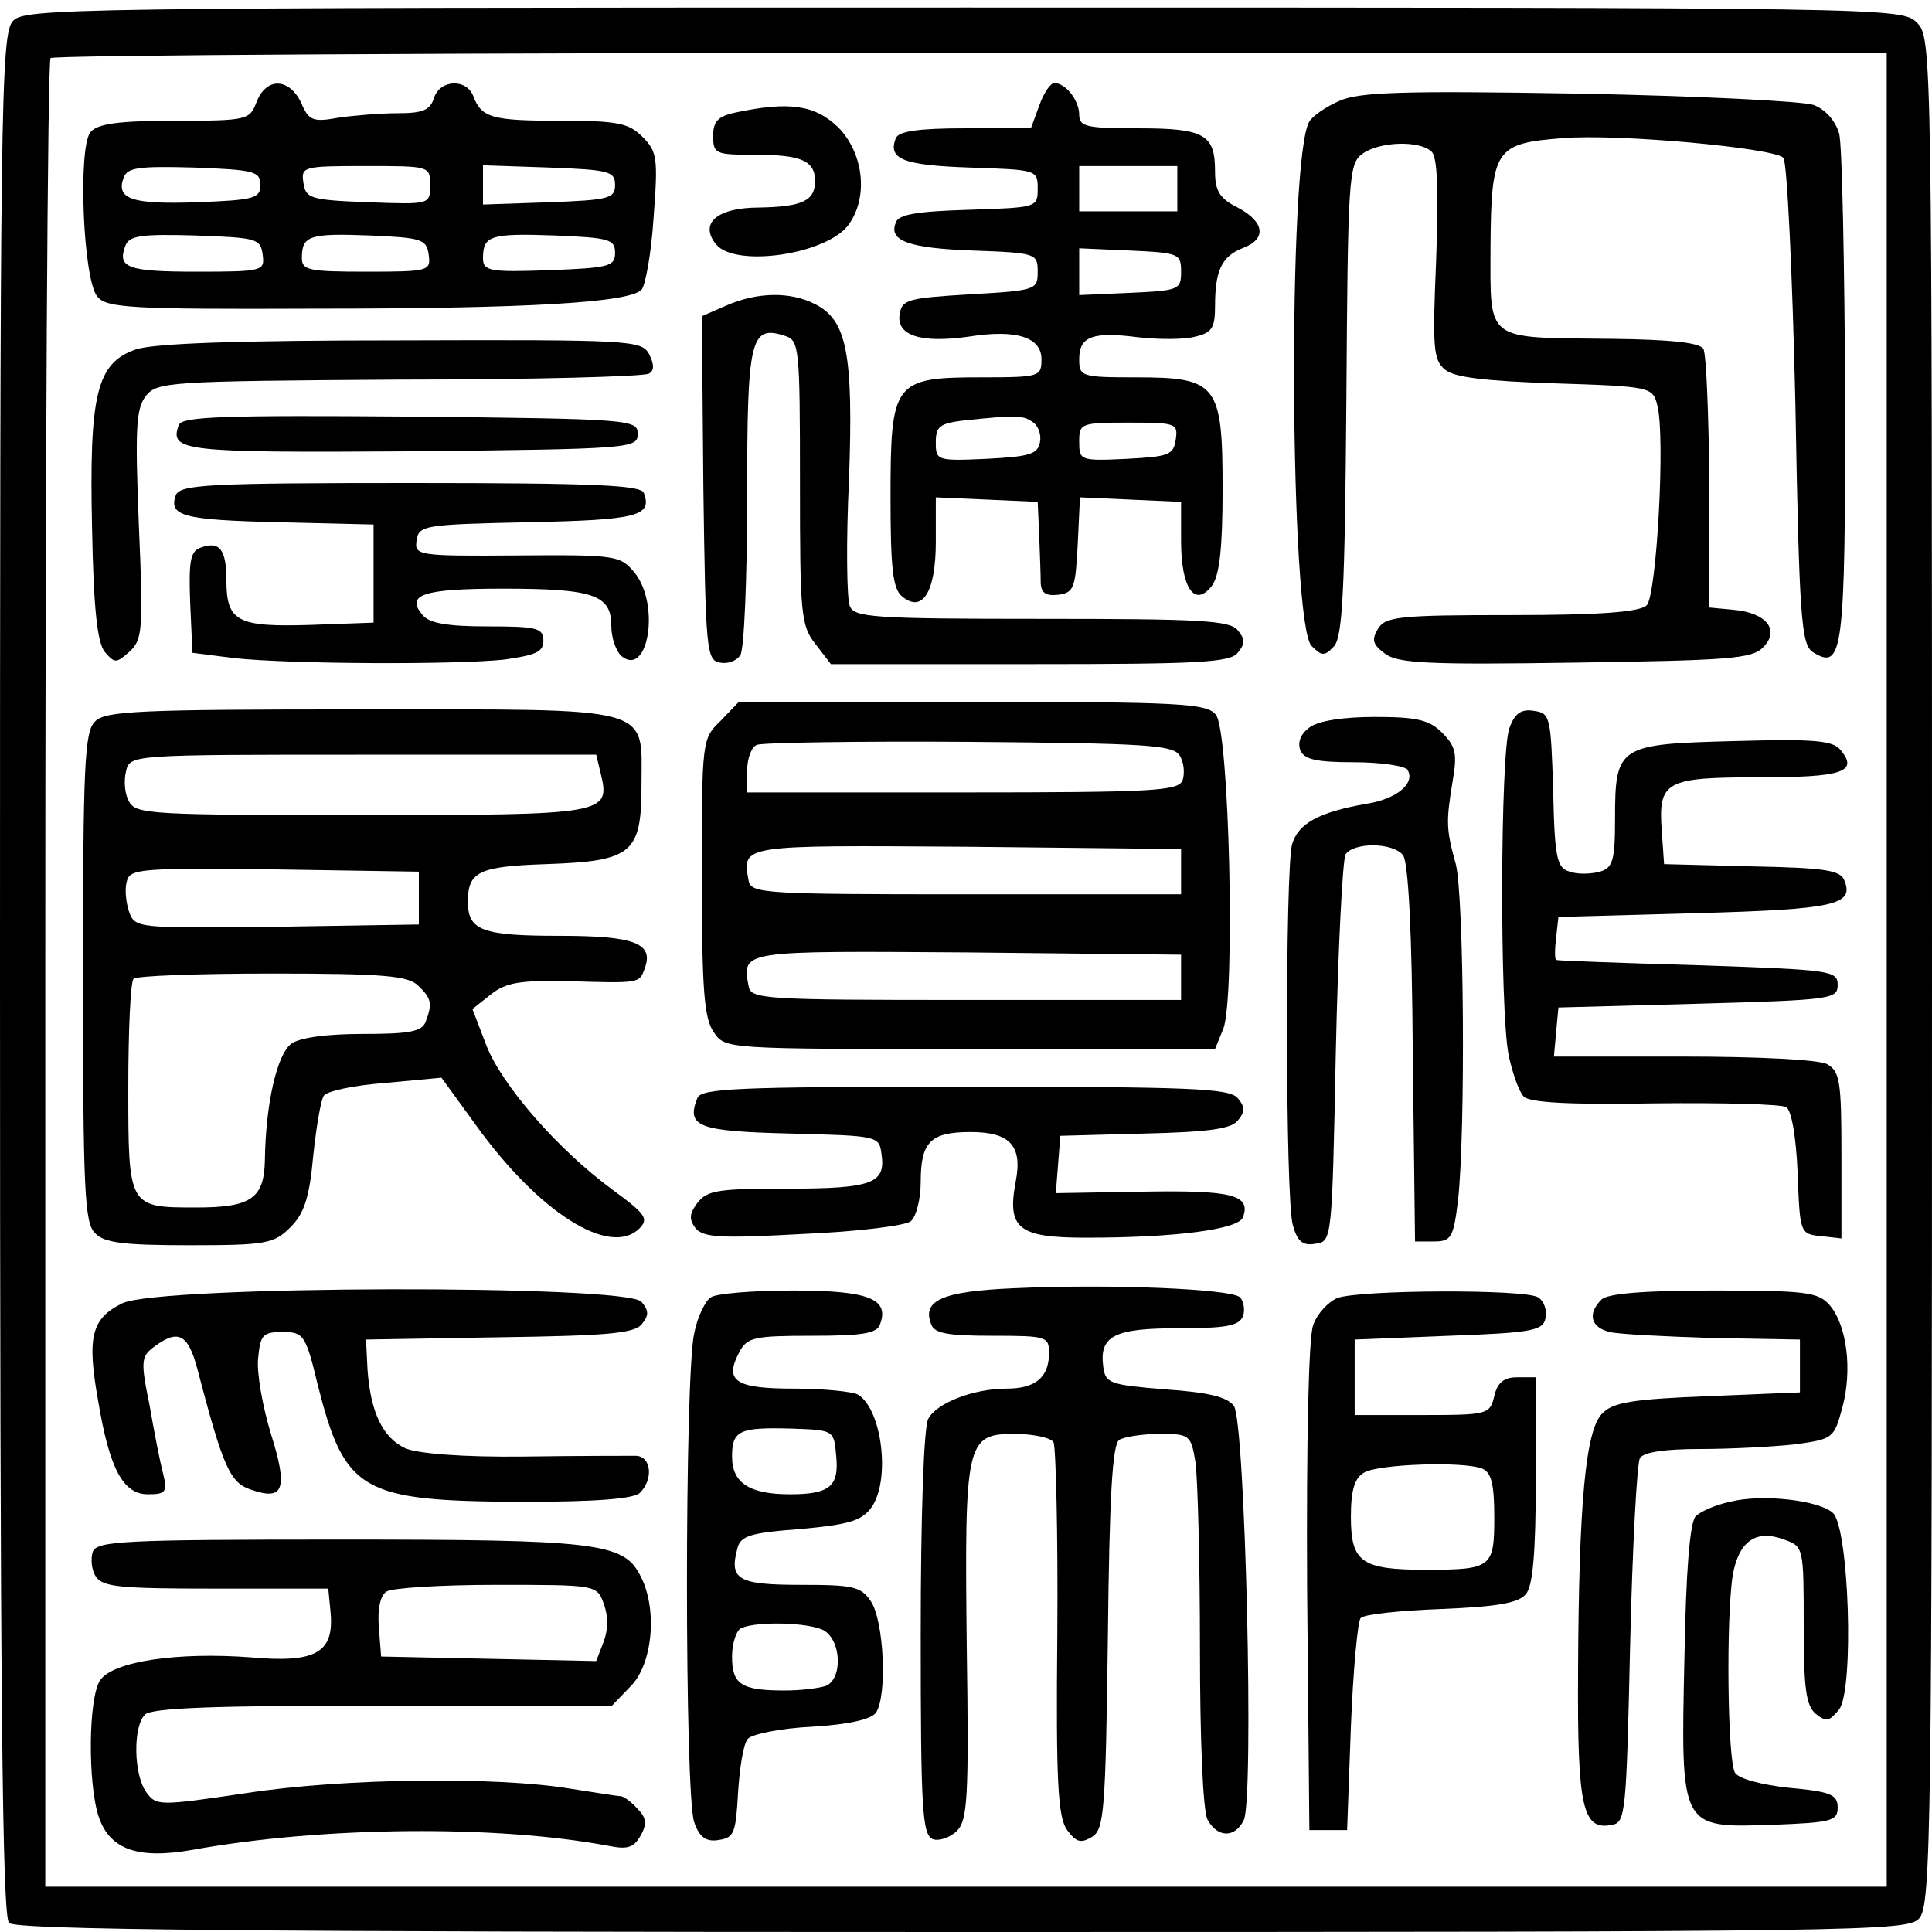 <?xml version="1.0" standalone="no"?>
<!DOCTYPE svg PUBLIC "-//W3C//DTD SVG 20010904//EN"
 "http://www.w3.org/TR/2001/REC-SVG-20010904/DTD/svg10.dtd">
<svg version="1.0" xmlns="http://www.w3.org/2000/svg"
 width="256pt" height="256pt" viewBox="0 0 256 256"
 preserveAspectRatio="xMidYMid meet">
<g transform="translate(0,256) scale(0.1,-0.1)"
fill="#000000" stroke="none">
<path d="M17 2532 c-16 -17 -17 -119 -17 -1263 0 -955 3 -1248 12 -1257 9 -9
303 -12 1263 -12 1200 0 1253 1 1268 18 16 17 17 119 17 1255 0 1224 0 1237
-20 1257 -20 20 -33 20 -1263 20 -1192 0 -1245 -1 -1260 -18z m2483 -1257 l0
-1215 -1220 0 -1220 0 0 1208 c0 665 3 1212 7 1215 3 4 552 7 1220 7 l1213 0
0 -1215z"/>
<path d="M340 2425 c-9 -24 -12 -25 -109 -25 -74 0 -102 -4 -111 -15 -17 -20
-10 -196 9 -218 12 -15 44 -17 285 -16 286 0 419 8 436 25 5 5 13 48 16 95 6
80 5 88 -15 108 -18 18 -33 21 -108 21 -92 0 -105 4 -116 33 -9 23 -44 22 -52
-3 -5 -16 -15 -20 -48 -20 -23 0 -59 -3 -79 -6 -33 -6 -39 -4 -49 20 -16 33
-46 34 -59 1z m5 -110 c0 -18 -8 -20 -84 -23 -86 -3 -108 4 -97 33 5 13 20 15
93 13 80 -3 88 -5 88 -23z m225 0 c0 -26 0 -26 -82 -23 -77 3 -83 5 -86 26 -3
21 -1 22 82 22 85 0 86 0 86 -25z m245 0 c0 -18 -8 -20 -87 -23 l-88 -3 0 26
0 26 88 -3 c79 -3 87 -5 87 -23z m-467 -92 c3 -22 1 -23 -87 -23 -91 0 -106 5
-95 34 5 14 21 16 93 14 81 -3 86 -4 89 -25z m220 0 c3 -22 1 -23 -82 -23 -77
0 -86 2 -86 18 0 30 10 33 90 30 69 -3 75 -5 78 -25z m247 2 c0 -18 -8 -20
-87 -23 -80 -3 -88 -1 -88 16 0 30 10 33 95 30 72 -3 80 -5 80 -23z"/>
<path d="M1377 2420 l-11 -30 -87 0 c-63 0 -88 -4 -92 -13 -11 -28 10 -36 98
-39 89 -3 90 -3 90 -28 0 -25 -1 -25 -92 -28 -67 -2 -93 -6 -96 -17 -10 -24
17 -34 103 -37 83 -3 85 -4 85 -28 0 -24 -2 -25 -90 -30 -83 -5 -90 -7 -93
-27 -4 -28 29 -38 92 -29 63 10 96 -1 96 -30 0 -23 -2 -24 -80 -24 -116 0
-120 -6 -120 -159 0 -93 3 -121 15 -131 27 -23 45 5 45 72 l0 59 68 -3 67 -3
2 -45 c1 -25 2 -53 2 -63 1 -13 7 -17 24 -15 20 3 22 9 25 66 l3 63 67 -3 67
-3 0 -52 c0 -62 18 -89 41 -59 10 14 14 50 14 128 0 139 -7 148 -115 148 -72
0 -75 1 -75 24 0 30 17 37 79 29 27 -3 61 -3 75 1 22 5 26 12 26 40 0 48 9 66
36 77 33 12 30 35 -6 54 -24 12 -30 22 -30 48 0 49 -14 57 -102 57 -68 0 -78
2 -78 18 0 19 -18 42 -33 42 -5 0 -14 -13 -20 -30z m183 -110 l0 -30 -65 0
-65 0 0 30 0 30 65 0 65 0 0 -30z m5 -110 c0 -24 -3 -25 -67 -28 l-68 -3 0 31
0 31 68 -3 c64 -3 67 -4 67 -28z m-197 -199 c8 -5 12 -17 10 -27 -3 -16 -14
-19 -71 -22 -66 -3 -67 -2 -67 22 0 21 5 25 38 29 68 7 77 7 90 -2z m190 -23
c-3 -21 -9 -23 -65 -26 -62 -3 -63 -2 -63 23 0 24 2 25 66 25 62 0 65 -1 62
-22z"/>
<path d="M1774 2426 c-18 -8 -35 -20 -39 -27 -29 -46 -26 -666 3 -695 13 -13
17 -14 29 -1 12 11 15 72 17 327 2 293 3 313 21 326 23 17 77 18 92 3 8 -8 9
-53 6 -143 -5 -117 -4 -133 12 -146 12 -10 53 -15 146 -18 127 -4 129 -5 135
-29 11 -41 -1 -252 -14 -265 -9 -9 -62 -13 -179 -13 -149 0 -167 -2 -177 -18
-9 -15 -7 -21 9 -33 17 -13 57 -15 252 -12 203 3 234 5 249 20 23 23 5 46 -39
50 l-32 3 0 165 c-1 91 -4 171 -8 178 -6 8 -42 12 -120 13 -171 2 -162 -6
-162 122 1 130 6 137 96 144 74 6 279 -13 292 -26 5 -5 12 -152 16 -327 5
-285 8 -318 23 -328 40 -25 43 -2 43 337 -1 177 -4 335 -8 350 -5 17 -18 32
-34 38 -15 5 -155 12 -312 15 -236 4 -291 2 -317 -10z"/>
<path d="M975 2411 c-24 -5 -30 -12 -30 -31 0 -24 3 -25 55 -25 62 0 80 -8 80
-35 0 -26 -17 -34 -74 -35 -56 0 -80 -21 -57 -49 26 -31 148 -13 176 27 26 37
19 94 -14 128 -31 30 -65 35 -136 20z"/>
<path d="M962 2155 l-32 -14 2 -228 c3 -214 4 -228 22 -231 10 -2 22 2 27 10
5 7 9 101 9 209 0 210 4 229 50 214 19 -6 20 -14 20 -194 0 -175 1 -190 21
-215 l20 -26 264 0 c221 0 265 2 275 15 10 12 10 18 0 30 -10 13 -52 15 -260
15 -225 0 -248 2 -254 17 -4 10 -5 85 -1 168 6 167 -3 211 -45 232 -33 17 -77
16 -118 -2z"/>
<path d="M180 2097 c-52 -18 -62 -59 -58 -238 2 -106 7 -151 17 -163 13 -15
15 -15 32 0 18 16 19 29 13 168 -5 126 -4 154 9 171 15 19 28 20 336 22 176 0
325 4 331 8 7 4 7 12 0 26 -10 18 -24 19 -328 18 -218 0 -328 -4 -352 -12z"/>
<path d="M237 1997 c-13 -35 4 -37 309 -35 291 3 299 4 299 23 0 19 -8 20
-301 23 -247 2 -303 0 -307 -11z"/>
<path d="M233 1904 c-10 -28 10 -33 137 -36 l125 -3 0 -65 0 -65 -83 -3 c-97
-3 -112 4 -112 59 0 41 -9 53 -35 43 -13 -5 -15 -19 -13 -73 l3 -66 55 -7 c73
-8 292 -9 358 -2 42 6 52 10 52 25 0 17 -9 19 -74 19 -52 0 -77 4 -86 15 -23
27 0 35 106 35 120 0 144 -8 144 -49 0 -16 6 -33 13 -40 36 -30 52 68 18 110
-19 23 -24 24 -156 23 -132 -1 -136 0 -133 20 3 20 10 21 148 24 144 3 165 8
153 39 -4 10 -64 13 -309 13 -267 0 -305 -2 -311 -16z"/>
<path d="M955 1605 c-25 -24 -25 -26 -25 -207 0 -150 3 -188 16 -206 15 -22
16 -22 340 -22 l324 0 11 27 c16 42 8 396 -10 416 -12 15 -47 17 -323 17
l-309 0 -24 -25z m608 -46 c6 -9 7 -24 4 -33 -6 -14 -37 -16 -292 -16 l-285 0
0 29 c0 16 6 32 13 34 6 3 133 5 281 4 235 -2 270 -4 279 -18z m2 -154 l0 -30
-285 0 c-267 0 -285 1 -288 18 -9 48 -11 47 290 45 l283 -3 0 -30z m0 -140 l0
-30 -285 0 c-267 0 -285 1 -288 18 -9 48 -11 47 290 45 l283 -3 0 -30z"/>
<path d="M126 1604 c-14 -13 -16 -58 -16 -339 0 -281 2 -326 16 -339 12 -13
39 -16 125 -16 102 0 112 2 134 24 18 18 25 39 30 94 4 38 10 74 14 80 3 6 40
14 81 17 l75 7 45 -62 c84 -117 178 -176 217 -138 13 13 9 19 -36 52 -72 53
-147 139 -167 192 l-18 47 24 19 c20 16 38 19 100 18 98 -3 97 -3 104 16 13
34 -12 44 -113 44 -102 0 -121 7 -121 45 0 40 14 47 104 50 114 4 126 14 126
105 0 106 22 100 -373 100 -292 0 -338 -2 -351 -16z m670 -69 c13 -54 8 -55
-317 -55 -279 0 -299 1 -308 18 -6 10 -7 28 -4 40 5 22 6 22 314 22 l309 0 6
-25z m-241 -165 l0 -35 -188 -3 c-186 -2 -188 -2 -196 20 -4 12 -6 30 -3 40 4
17 18 18 196 16 l191 -3 0 -35z m-1 -116 c18 -17 19 -24 10 -48 -5 -13 -22
-16 -83 -16 -49 0 -84 -5 -95 -13 -19 -14 -34 -80 -35 -154 -1 -51 -18 -63
-91 -63 -90 0 -90 0 -90 159 0 76 3 141 7 144 3 4 86 7 184 7 148 0 180 -3
193 -16z"/>
<path d="M2000 1595 c-12 -32 -13 -372 -1 -433 5 -24 14 -49 20 -55 8 -8 61
-11 174 -9 89 1 167 -1 174 -5 7 -5 13 -40 15 -88 3 -79 3 -80 31 -83 l27 -3
0 110 c0 99 -2 111 -19 121 -12 6 -92 10 -191 10 l-171 0 3 33 3 32 185 5
c177 5 185 6 185 25 0 19 -9 20 -185 26 -102 3 -186 6 -188 7 -2 1 -2 14 0 30
l3 27 182 5 c184 5 210 11 197 43 -5 14 -25 17 -122 19 l-117 3 -3 43 c-5 67
4 72 129 72 110 0 132 7 108 36 -10 13 -35 15 -142 12 -153 -4 -157 -6 -157
-104 0 -54 -3 -64 -20 -69 -11 -3 -29 -4 -40 0 -17 5 -20 17 -22 108 -3 97 -4
102 -25 105 -17 3 -26 -3 -33 -23z"/>
<path d="M1735 1596 c-11 -8 -16 -19 -12 -30 5 -12 20 -16 71 -16 36 0 68 -5
71 -10 11 -18 -15 -39 -54 -45 -63 -11 -91 -26 -99 -54 -9 -35 -9 -468 1 -504
6 -22 13 -28 30 -25 22 3 22 4 27 253 3 138 9 256 13 263 11 16 62 16 76 -1 7
-9 12 -99 13 -263 l3 -249 25 0 c23 0 26 5 32 55 10 90 8 402 -3 445 -13 47
-13 56 -4 111 6 35 4 45 -14 63 -17 17 -33 21 -89 21 -42 0 -75 -5 -87 -14z"/>
<path d="M924 1105 c-15 -38 1 -44 123 -47 116 -3 118 -3 121 -27 6 -39 -12
-46 -124 -46 -92 0 -107 -2 -120 -19 -11 -15 -11 -22 -2 -34 11 -12 35 -13
143 -7 71 3 136 11 142 17 7 6 13 29 13 52 0 53 13 66 66 66 52 0 69 -18 60
-65 -12 -63 3 -75 93 -75 119 0 202 11 208 27 11 30 -15 36 -132 34 l-116 -2
3 38 3 38 112 3 c83 2 114 6 123 17 10 12 10 18 0 30 -11 13 -63 15 -362 15
-301 0 -349 -2 -354 -15z"/>
<path d="M1343 853 c-94 -4 -122 -16 -109 -48 4 -12 23 -15 81 -15 72 0 75 -1
75 -23 0 -32 -18 -47 -56 -47 -44 0 -93 -19 -104 -40 -6 -11 -10 -130 -10
-285 0 -233 2 -266 16 -272 8 -3 23 2 32 11 14 14 16 43 13 244 -3 271 -1 282
63 282 25 0 48 -5 52 -11 3 -6 6 -120 5 -253 -2 -200 1 -244 13 -261 12 -16
18 -18 33 -9 16 10 18 33 21 265 2 187 6 255 15 261 6 4 31 8 53 8 40 0 42 -1
48 -37 3 -21 6 -132 6 -246 0 -124 4 -216 10 -228 13 -24 36 -25 48 -1 14 27
2 528 -13 549 -9 12 -33 18 -91 22 -73 6 -79 8 -82 29 -6 42 14 52 100 52 62
0 80 3 85 16 3 8 1 20 -4 25 -11 11 -170 18 -300 12z"/>
<path d="M162 833 c-41 -20 -47 -45 -32 -129 15 -90 33 -124 66 -124 24 0 26
3 20 28 -4 15 -12 56 -18 91 -12 58 -11 64 7 77 31 23 44 16 56 -28 35 -134
44 -153 72 -162 43 -15 49 1 26 74 -11 36 -19 81 -17 100 3 31 6 35 32 35 28
0 31 -3 47 -70 36 -142 58 -154 270 -155 100 0 149 4 157 12 18 18 15 48 -5
49 -10 0 -77 0 -149 -1 -81 -1 -141 4 -157 11 -30 14 -46 48 -50 104 l-2 40
176 3 c141 2 179 5 189 17 10 12 10 18 0 30 -19 23 -640 22 -688 -2z"/>
<path d="M942 841 c-7 -4 -18 -26 -22 -47 -13 -54 -13 -616 0 -649 7 -20 16
-26 33 -23 20 3 22 10 25 63 2 32 7 65 13 71 5 6 43 14 85 16 50 3 79 10 85
19 15 24 10 122 -7 147 -13 20 -24 22 -93 22 -83 0 -95 7 -84 48 4 17 17 21
84 26 65 6 81 11 94 29 25 36 14 129 -18 149 -7 4 -45 8 -85 8 -78 0 -93 10
-72 49 10 19 20 21 96 21 66 0 86 3 90 15 13 34 -15 45 -115 45 -53 0 -102 -4
-109 -9z m166 -210 c4 -40 -8 -51 -61 -51 -54 0 -77 15 -77 50 0 35 10 39 80
37 55 -2 55 -2 58 -36z m-17 -231 c24 -13 26 -65 3 -74 -9 -3 -33 -6 -54 -6
-58 0 -70 8 -70 45 0 18 6 36 13 38 22 9 88 7 108 -3z"/>
<path d="M1772 840 c-12 -5 -27 -21 -32 -36 -6 -16 -9 -151 -8 -348 l3 -321
25 0 25 0 5 137 c3 75 9 140 13 144 4 5 53 10 107 12 74 3 103 8 112 20 9 10
13 55 13 151 l0 136 -25 0 c-17 0 -26 -7 -30 -25 -6 -24 -8 -25 -95 -25 l-90
0 0 50 0 50 125 5 c112 4 125 7 128 24 2 10 -2 22 -10 27 -17 11 -237 10 -266
-1z m192 -226 c12 -5 16 -20 16 -64 0 -67 -3 -70 -91 -70 -85 0 -99 10 -99 70
0 36 5 52 18 59 19 11 131 15 156 5z"/>
<path d="M2122 838 c-19 -19 -14 -37 11 -43 12 -3 74 -6 137 -8 l115 -2 0 -35
0 -35 -122 -5 c-99 -4 -126 -8 -140 -23 -22 -22 -31 -117 -32 -343 -1 -180 6
-210 45 -202 18 3 19 16 24 238 3 129 9 241 13 248 5 8 34 12 80 12 40 0 96 3
124 6 52 7 53 8 64 48 14 51 6 111 -17 137 -15 17 -32 19 -154 19 -92 0 -140
-4 -148 -12z"/>
<path d="M2292 570 c-19 -4 -39 -13 -45 -19 -8 -8 -13 -74 -15 -186 -5 -229
-6 -227 116 -223 79 3 87 5 87 23 0 17 -9 21 -64 26 -37 4 -67 12 -72 20 -10
16 -12 205 -3 262 8 45 31 61 68 47 26 -9 26 -11 26 -114 0 -83 3 -106 16
-117 14 -11 18 -10 31 6 20 27 13 239 -8 260 -18 17 -94 26 -137 15z"/>
<path d="M123 504 c-3 -9 -2 -24 4 -33 9 -14 33 -16 159 -16 l149 0 3 -31 c5
-54 -19 -68 -107 -60 -95 7 -180 -5 -198 -30 -16 -22 -17 -138 -2 -182 15 -43
52 -56 125 -43 172 31 403 33 551 5 25 -5 33 -2 42 14 9 16 7 24 -5 36 -8 9
-18 16 -22 16 -4 0 -34 5 -67 10 -96 16 -300 14 -429 -6 -115 -17 -119 -17
-132 1 -17 23 -18 87 -2 103 9 9 93 12 315 12 l304 0 24 25 c30 29 37 104 13
148 -22 43 -60 47 -398 47 -288 0 -321 -2 -327 -16z m677 -69 c6 -16 6 -34 0
-50 l-10 -26 -142 3 -143 3 -3 39 c-2 24 2 42 10 47 7 5 73 9 146 9 132 0 133
0 142 -25z"/>
</g>
</svg>

